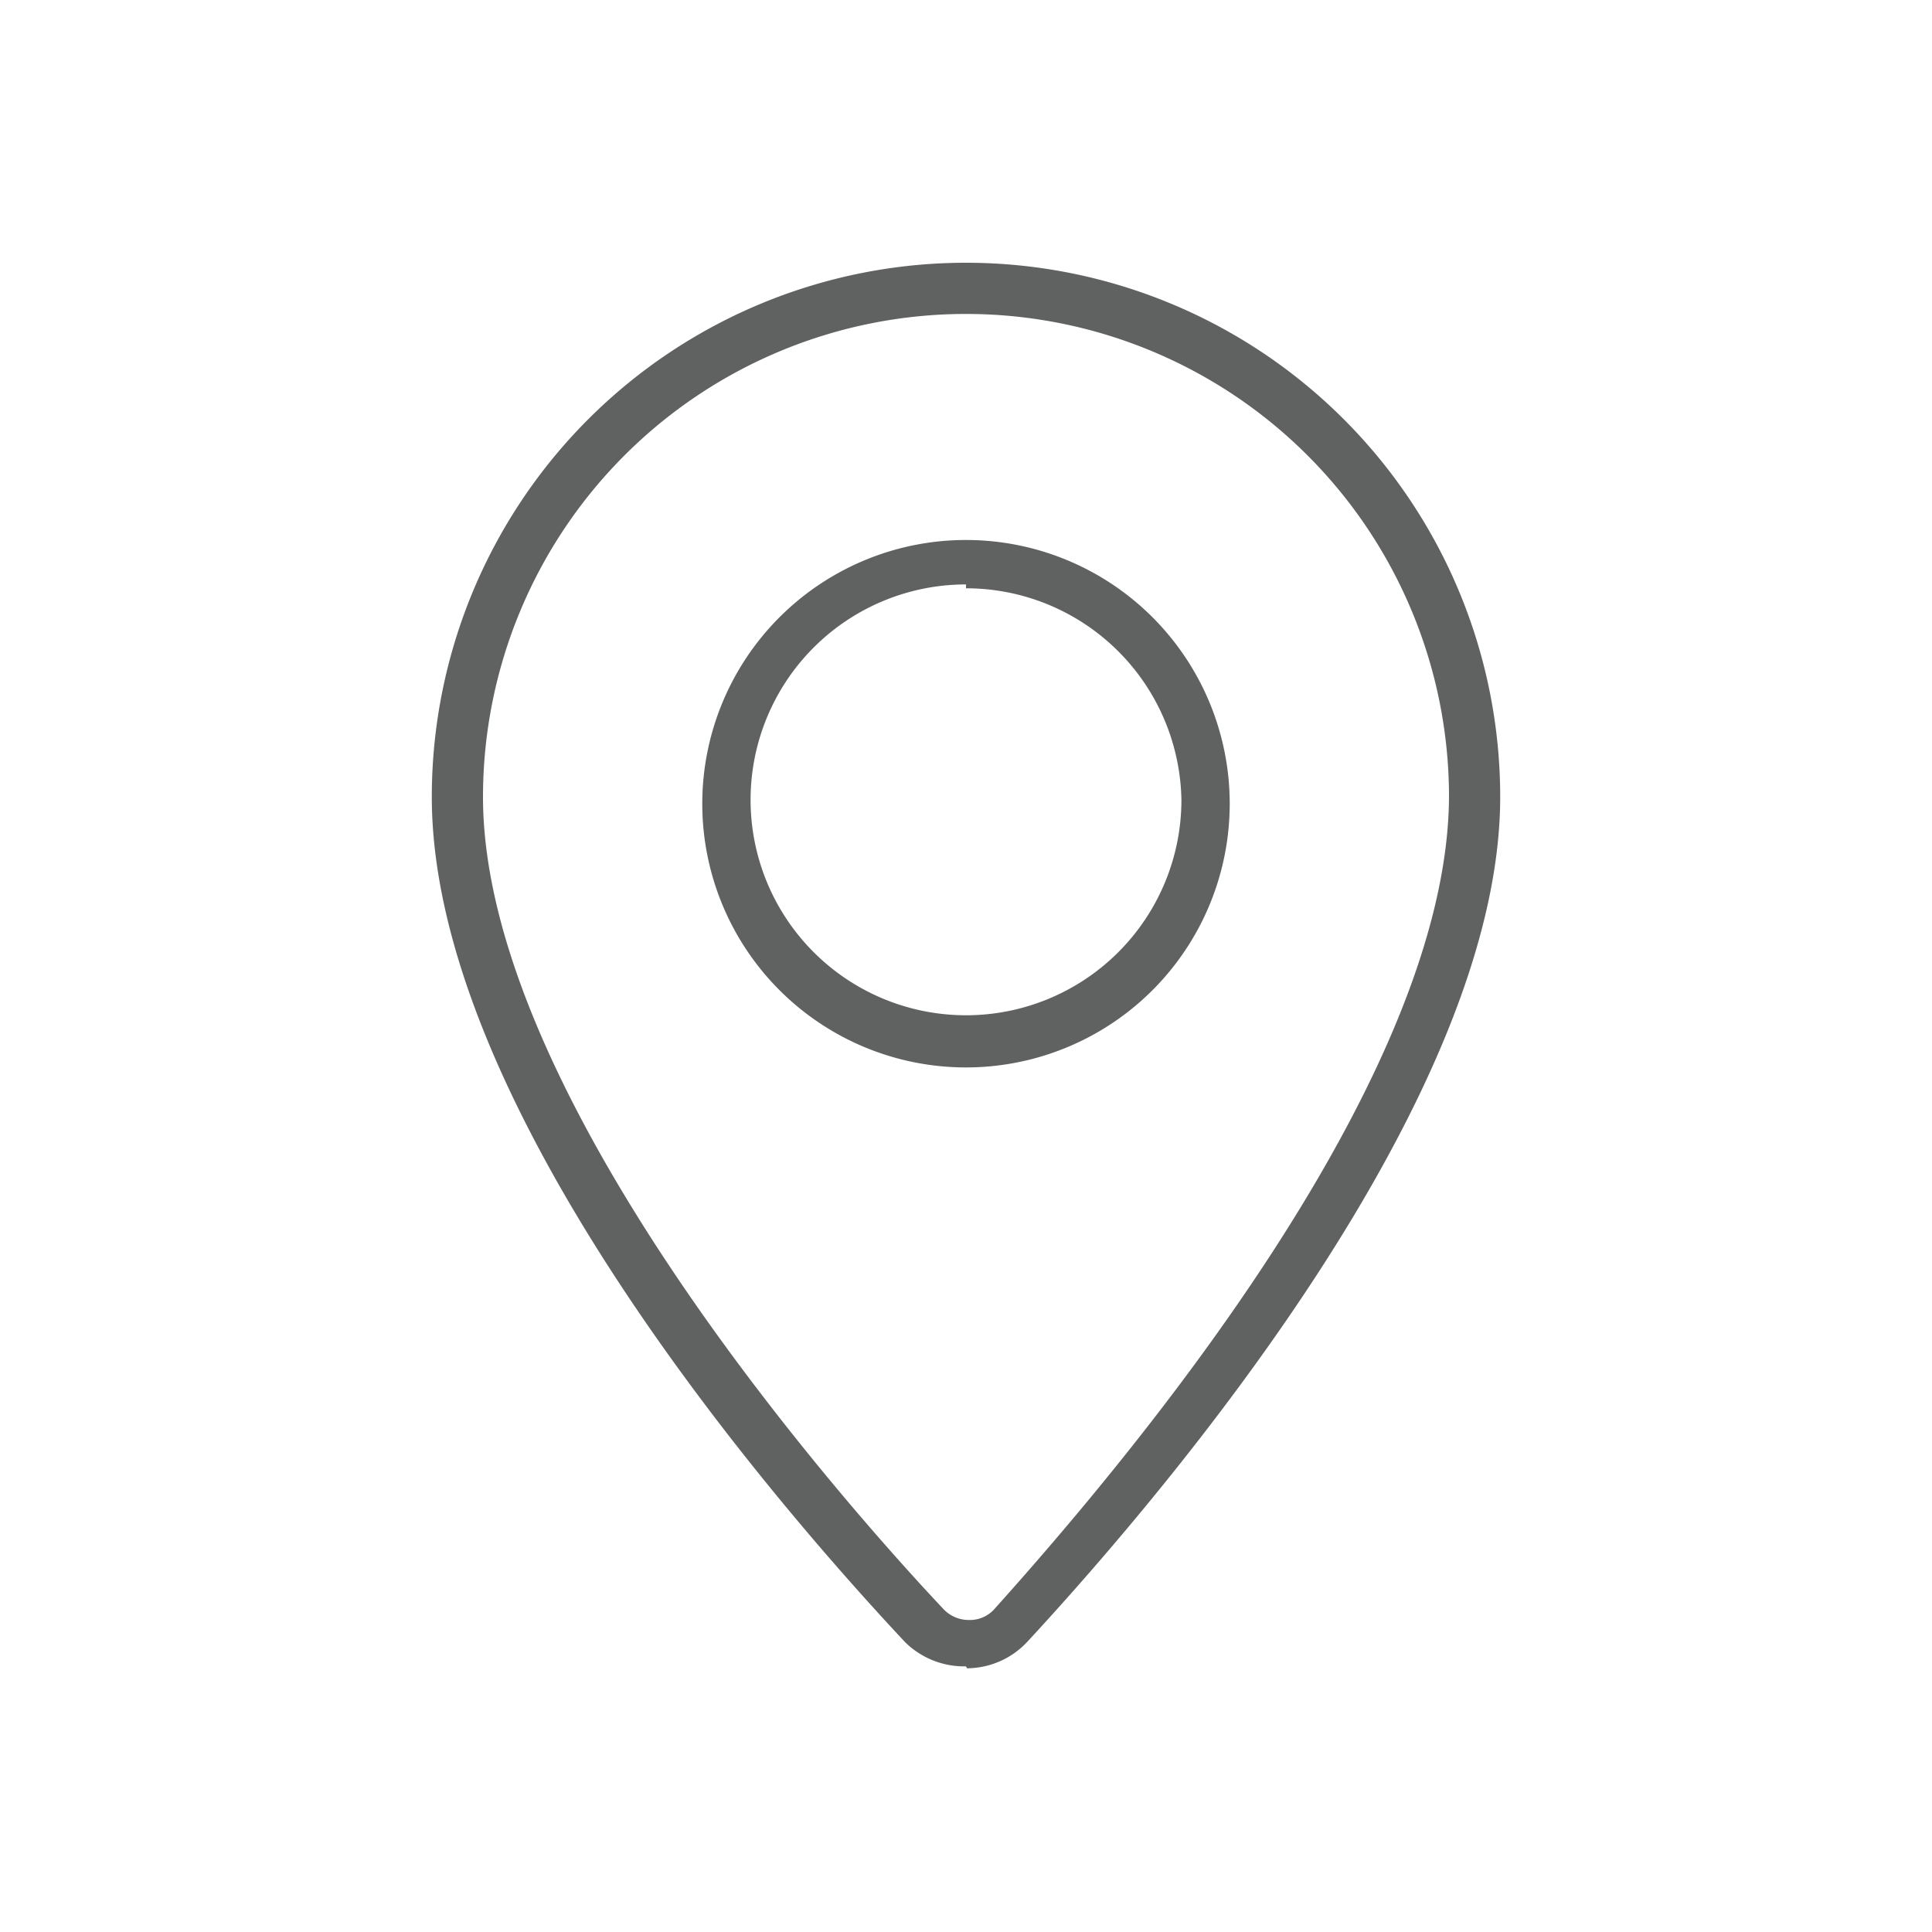 <svg id="ba78053e-7ec2-4292-bbc3-3c02e8afbb93" data-name="Lag 1" xmlns="http://www.w3.org/2000/svg" viewBox="0 0 20 20"><g id="bc4c3452-1a5b-4b9b-9f5a-13c768d5f033" data-name="pin"><path d="M10,17.25A.87.87,0,0,1,9.37,17c-1.48-1.58-4.9-5.6-4.9-8.75a5.53,5.53,0,0,1,11.06,0c0,3.11-3.42,7.15-4.89,8.74a.86.86,0,0,1-.63.28Zm0-14a5,5,0,0,0-5,5c0,3.06,3.64,7.21,4.76,8.4a.36.36,0,0,0,.27.12h0a.34.34,0,0,0,.27-.12C11.7,15.09,15,11.17,15,8.23A5,5,0,0,0,10,3.25Z" fill="#606161"></path><path d="M10,11.05a2.73,2.73,0,1,1,2.73-2.73A2.73,2.73,0,0,1,10,11.05Zm0-5a2.23,2.23,0,1,0,2.23,2.23A2.23,2.23,0,0,0,10,6.09Z" fill="#606161"></path></g></svg>